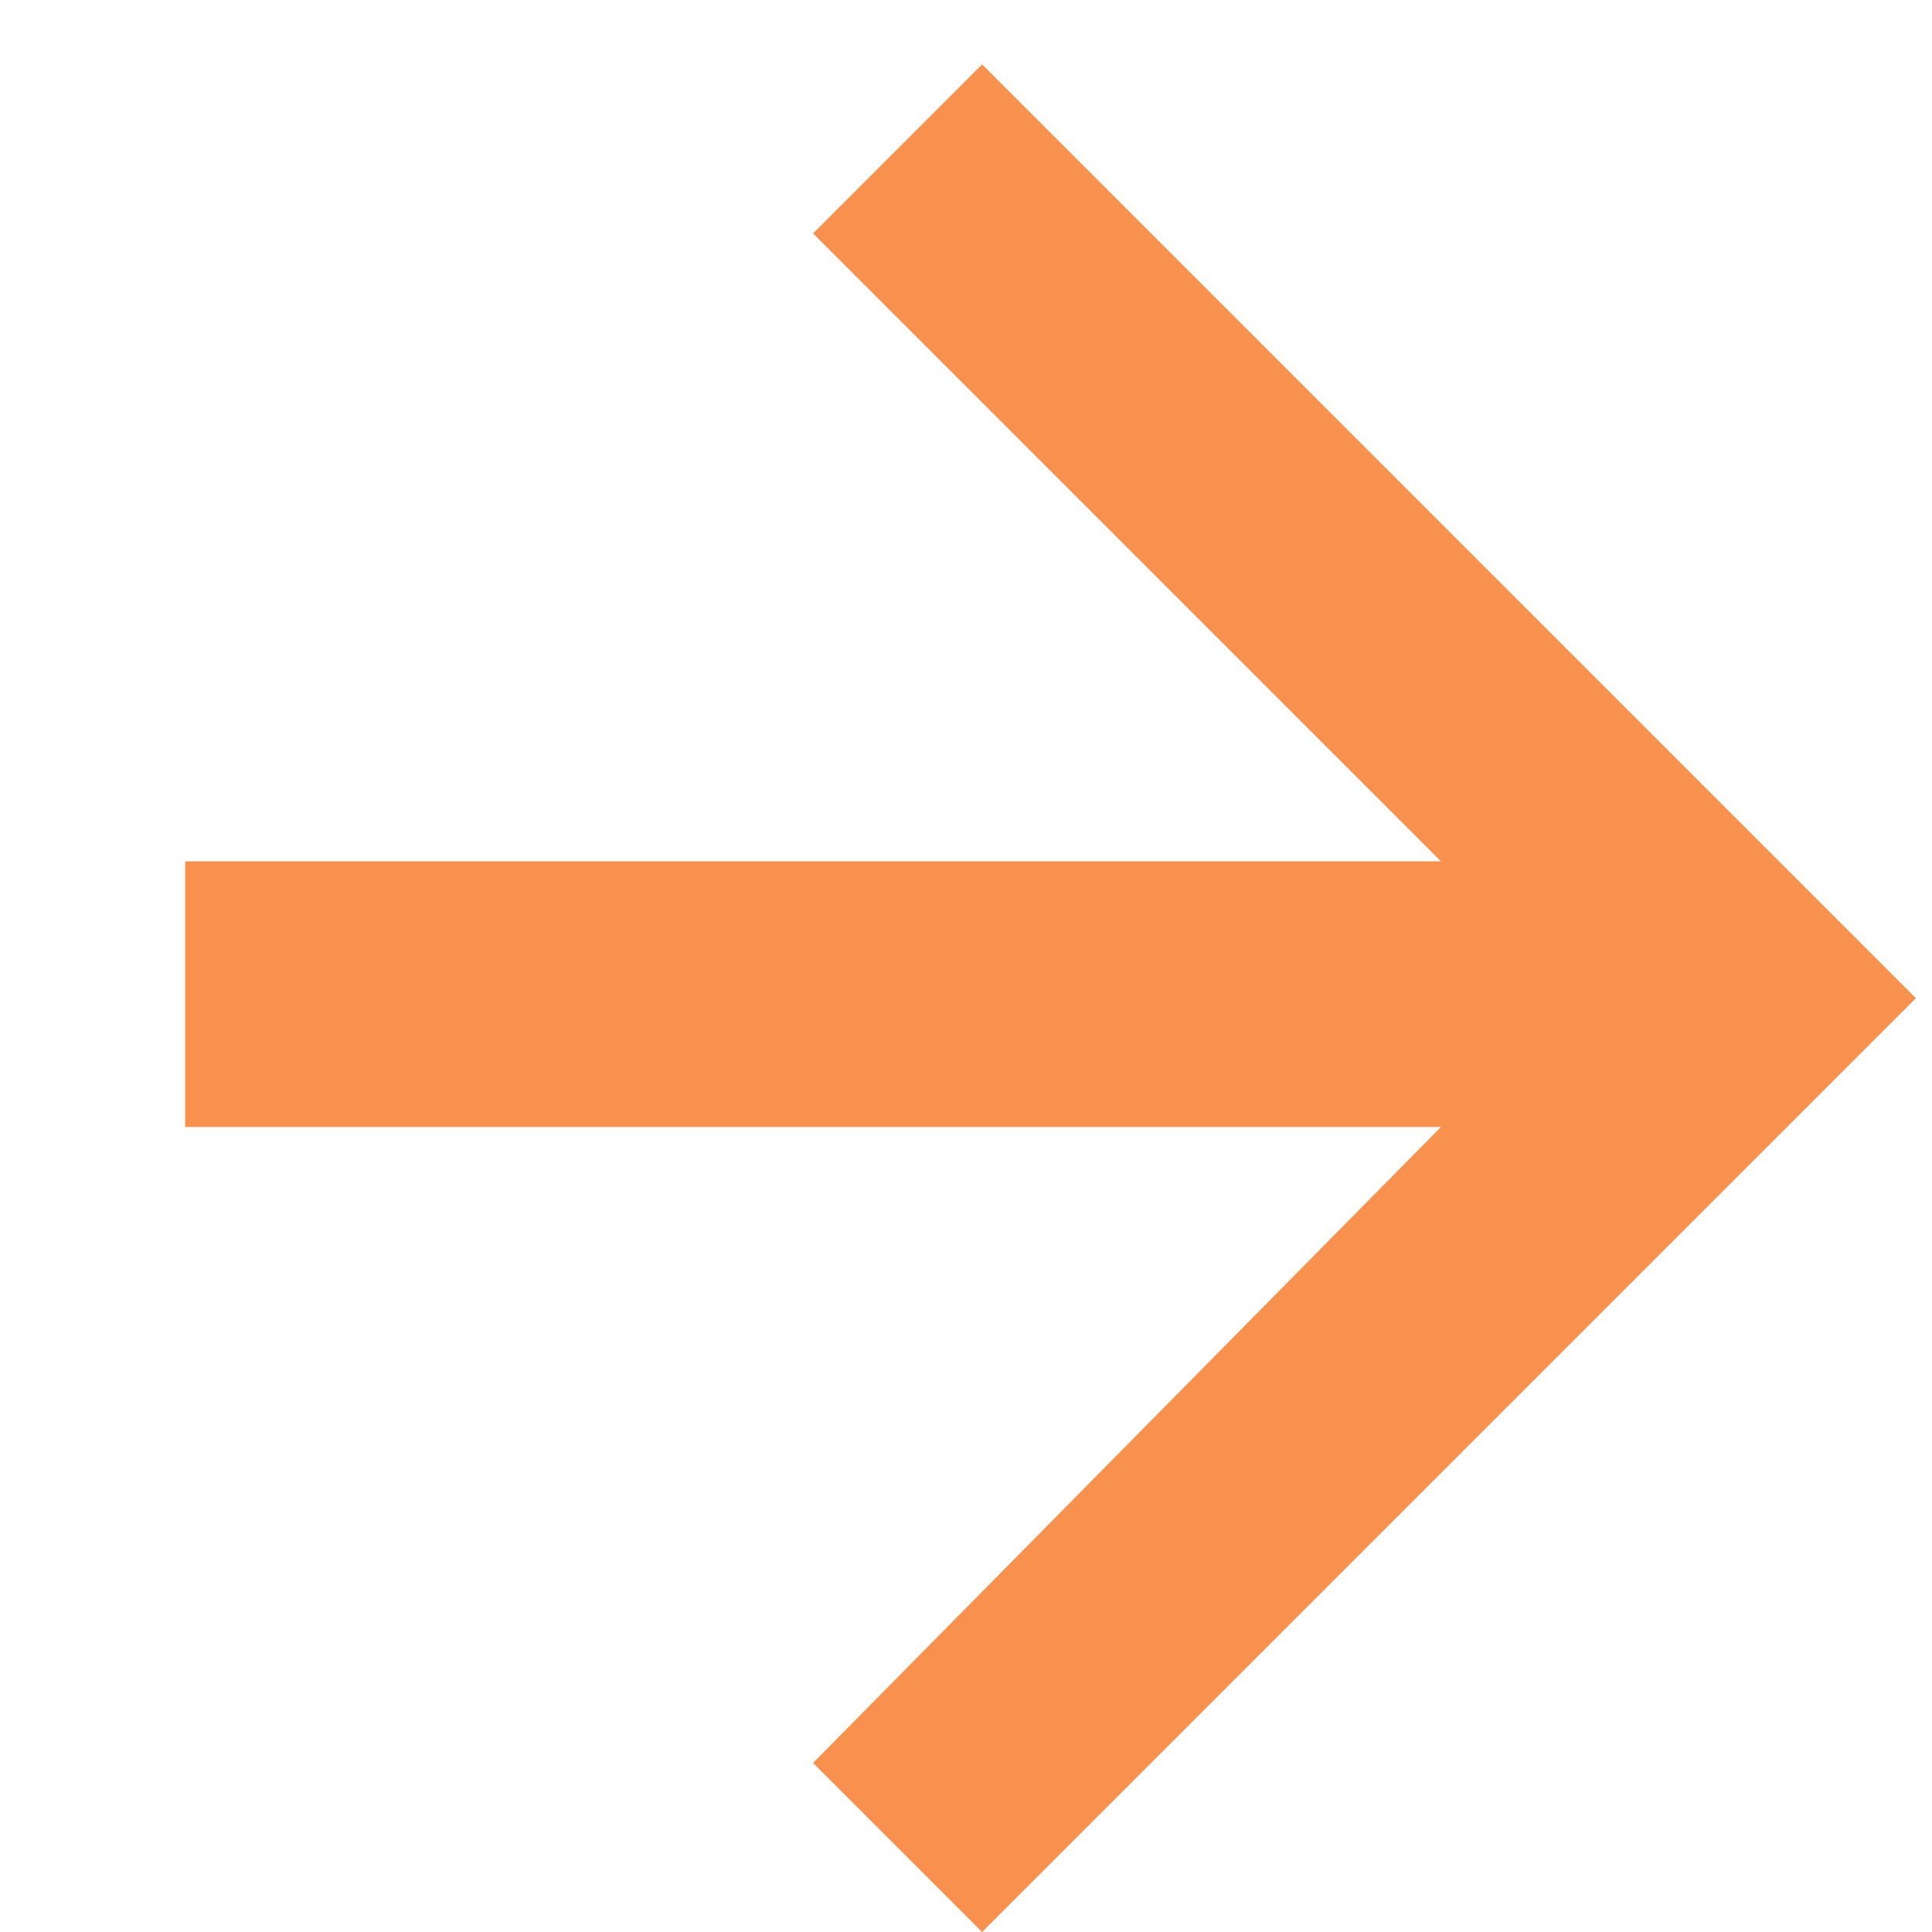 <?xml version="1.0" encoding="utf-8"?>
<!-- Generator: Adobe Illustrator 22.0.0, SVG Export Plug-In . SVG Version: 6.00 Build 0)  -->
<svg version="1.1" id="Layer_1" xmlns="http://www.w3.org/2000/svg" xmlns:xlink="http://www.w3.org/1999/xlink" x="0px" y="0px"
	 viewBox="0 0 24 24" style="enable-background:new 0 0 24 24;" xml:space="preserve">
<polygon style="fill:#F7914D;" points="12.2,0.8 10.1,2.9 17.9,10.7 2.3,10.7 2.3,14 17.9,14 10.1,21.9 12.2,24 22.7,13.5 
	23.8,12.4 "/>
</svg>
